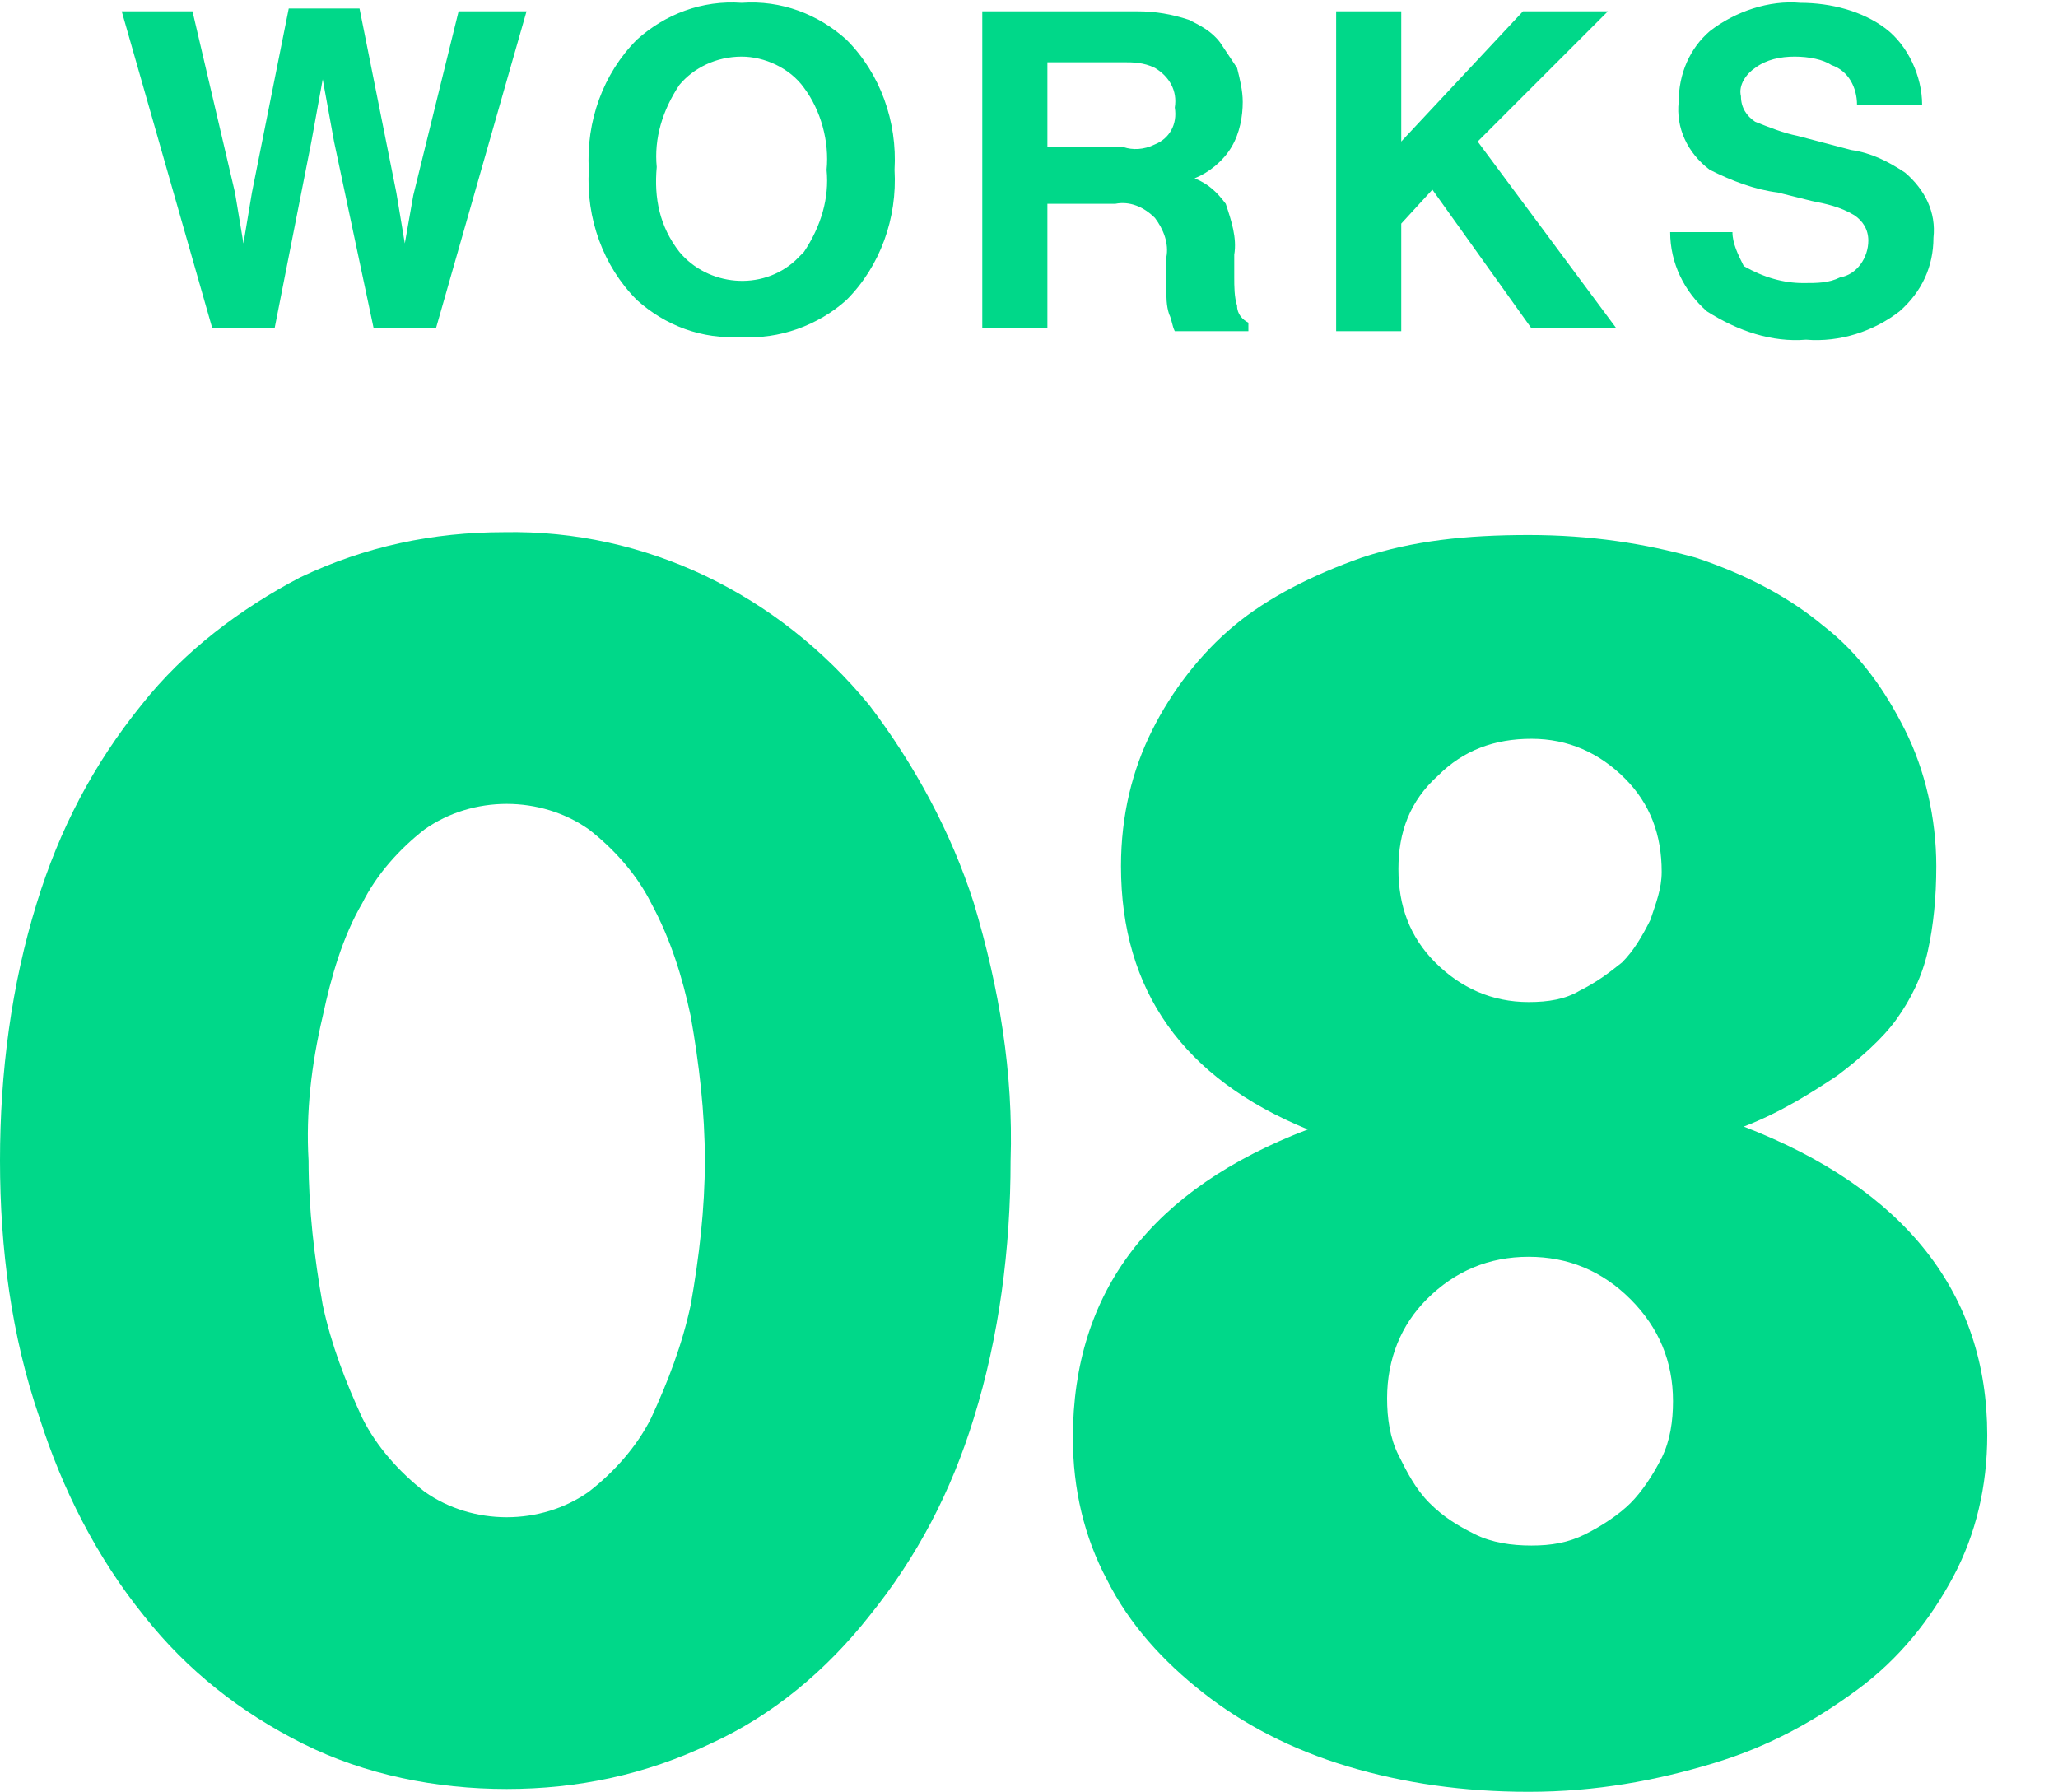 <?xml version="1.0" encoding="utf-8"?>
<!-- Generator: Adobe Illustrator 27.7.0, SVG Export Plug-In . SVG Version: 6.00 Build 0)  -->
<svg version="1.1" id="レイヤー_1" xmlns="http://www.w3.org/2000/svg" xmlns:xlink="http://www.w3.org/1999/xlink" x="0px"
	 y="0px" viewBox="0 0 72.7 63.3" style="enable-background:new 0 0 72.7 63.3;" xml:space="preserve">
<style type="text/css">
	.st0{fill:#00D889;}
</style>
<path id="パス_117" class="st0" d="M16.2,0.4h2.4l-3.2,11.2h-2.2L11.8,5l-0.4-2.2L11,5l-1.3,6.6H7.5L4.3,0.4h2.5l1.5,6.4l0.3,1.8
	l0.3-1.8l1.3-6.5h2.5L14,6.8l0.3,1.8l0.3-1.7L16.2,0.4z M26.2,11.9c-1.4,0.1-2.7-0.4-3.7-1.3c-1.2-1.2-1.8-2.9-1.7-4.6
	c-0.1-1.7,0.5-3.4,1.7-4.6c1-0.9,2.3-1.4,3.7-1.3c1.4-0.1,2.7,0.4,3.7,1.3c1.2,1.2,1.8,2.9,1.7,4.6c0.1,1.7-0.5,3.4-1.7,4.6
	C28.9,11.5,27.5,12,26.2,11.9 M28.4,8.9C29,8,29.3,7,29.2,6c0.1-1-0.2-2.1-0.8-2.9C27.9,2.4,27,2,26.2,2c-0.9,0-1.7,0.4-2.2,1
	c-0.6,0.9-0.9,1.9-0.8,2.9C23.1,7,23.3,8,24,8.9c1,1.2,2.9,1.4,4.1,0.3C28.2,9.1,28.3,9,28.4,8.9L28.4,8.9z M39.4,7.2h-2.4v4.4h-2.3
	V0.4h5.5c0.6,0,1.2,0.1,1.8,0.3c0.4,0.2,0.8,0.4,1.1,0.8c0.2,0.3,0.4,0.6,0.6,0.9c0.1,0.4,0.2,0.8,0.2,1.2c0,0.5-0.1,1.1-0.4,1.6
	c-0.3,0.5-0.8,0.9-1.3,1.1c0.5,0.2,0.8,0.5,1.1,0.9c0.2,0.6,0.4,1.2,0.3,1.8v0.8c0,0.3,0,0.7,0.1,1c0,0.3,0.2,0.5,0.4,0.6v0.3h-2.6
	c-0.1-0.2-0.1-0.4-0.2-0.6c-0.1-0.3-0.1-0.6-0.1-1l0-1c0.1-0.5-0.1-1-0.4-1.4C40.4,7.3,39.9,7.1,39.4,7.2L39.4,7.2z M40.8,5.1
	c0.5-0.2,0.8-0.7,0.7-1.3c0.1-0.6-0.2-1.1-0.7-1.4c-0.4-0.2-0.8-0.2-1.1-0.2h-2.7v3h2.7C40,5.3,40.4,5.3,40.8,5.1 M57.1,11.6h-3
	l-3.5-4.9l-1.1,1.2v3.8h-2.3V0.4h2.3V5l4.3-4.6h3L52.2,5L57.1,11.6z M63.7,10c0.5,0,0.9,0,1.3-0.2c0.6-0.1,1-0.7,1-1.3
	c0-0.4-0.2-0.7-0.5-0.9c-0.5-0.3-1-0.4-1.5-0.5l-1.2-0.3C62,6.7,61.2,6.4,60.4,6c-0.8-0.6-1.2-1.5-1.1-2.4c0-1,0.4-1.9,1.1-2.5
	c0.9-0.7,2.1-1.1,3.2-1c1.1,0,2.2,0.3,3,0.9c0.8,0.6,1.3,1.7,1.3,2.7h-2.3c0-0.6-0.3-1.2-0.9-1.4C64.4,2.1,63.9,2,63.4,2
	c-0.5,0-1,0.1-1.4,0.4c-0.3,0.2-0.6,0.6-0.5,1c0,0.4,0.2,0.7,0.5,0.9c0.5,0.2,1,0.4,1.5,0.5l1.9,0.5c0.7,0.1,1.3,0.4,1.9,0.8
	c0.7,0.6,1.1,1.4,1,2.3c0,1-0.4,1.9-1.2,2.6c-0.9,0.7-2.1,1.1-3.3,1c-1.2,0.1-2.4-0.3-3.5-1c-0.8-0.7-1.3-1.7-1.3-2.8h2.2
	c0,0.4,0.2,0.8,0.4,1.2C62.3,9.8,63,10,63.7,10L63.7,10z"/>
<path id="パス_118" class="st0" d="M0,41c0-3.1,0.4-6.2,1.3-9.1c0.8-2.6,2-4.9,3.7-7c1.5-1.9,3.5-3.4,5.6-4.5
	c2.3-1.1,4.7-1.6,7.2-1.6c5-0.1,9.7,2.2,12.9,6.1c1.6,2.1,2.9,4.5,3.7,7c0.9,3,1.4,6,1.3,9.1c0,3.1-0.4,6.2-1.3,9.1
	c-0.8,2.6-2,4.9-3.7,7c-1.5,1.9-3.4,3.5-5.6,4.5c-2.3,1.1-4.7,1.6-7.2,1.6c-2.5,0-5-0.5-7.2-1.6c-2.2-1.1-4.1-2.6-5.6-4.5
	c-1.7-2.1-2.9-4.5-3.7-7C0.4,47.2,0,44.1,0,41 M10.9,41c0,1.7,0.2,3.4,0.5,5.1c0.3,1.4,0.8,2.7,1.4,4c0.5,1,1.3,1.9,2.2,2.6
	c1.7,1.2,4.1,1.2,5.8,0c0.9-0.7,1.7-1.6,2.2-2.6c0.6-1.3,1.1-2.6,1.4-4c0.3-1.7,0.5-3.4,0.5-5.1c0-1.7-0.2-3.4-0.5-5.1
	c-0.3-1.4-0.7-2.7-1.4-4c-0.5-1-1.3-1.9-2.2-2.6c-1.7-1.2-4.1-1.2-5.8,0c-0.9,0.7-1.7,1.6-2.2,2.6c-0.7,1.2-1.1,2.6-1.4,4
	C11,37.6,10.8,39.3,10.9,41"/>
<g>
	<path class="st0" d="M46.2,39.9c-4.4-1.8-6.6-4.9-6.6-9.3c0-1.8,0.4-3.4,1.1-4.8c0.7-1.4,1.7-2.7,2.9-3.7c1.2-1,2.8-1.8,4.5-2.4
		c1.8-0.6,3.7-0.8,5.9-0.8s4.1,0.3,5.9,0.8c1.8,0.6,3.3,1.4,4.5,2.4c1.3,1,2.2,2.3,2.9,3.7c0.7,1.4,1.1,3.1,1.1,4.8
		c0,1.1-0.1,2.1-0.3,3c-0.2,0.9-0.6,1.7-1.1,2.4c-0.5,0.7-1.3,1.4-2.1,2c-0.9,0.6-2,1.3-3.3,1.8c5.7,2.2,8.6,5.9,8.6,10.9
		c0,1.8-0.4,3.5-1.2,5c-0.8,1.5-1.9,2.9-3.4,4s-3.1,2-5.1,2.6s-4.1,1-6.5,1c-2.3,0-4.4-0.3-6.4-0.9c-2-0.6-3.7-1.5-5.1-2.6
		s-2.6-2.4-3.4-4c-0.8-1.5-1.2-3.2-1.2-5C37.9,45.6,40.7,42,46.2,39.9z M49,49.4c0,0.7,0.1,1.4,0.4,2s0.6,1.2,1.1,1.7s1,0.8,1.6,1.1
		c0.6,0.3,1.3,0.4,2,0.4c0.7,0,1.3-0.1,1.9-0.4c0.6-0.3,1.2-0.7,1.6-1.1s0.8-1,1.1-1.6c0.3-0.6,0.4-1.3,0.4-2c0-1.4-0.5-2.6-1.5-3.6
		c-1-1-2.2-1.5-3.6-1.5c-1.4,0-2.6,0.5-3.6,1.5C49.5,46.8,49,48,49,49.4z M49.4,30.7c0,1.3,0.4,2.4,1.3,3.3c0.9,0.9,2,1.4,3.3,1.4
		c0.7,0,1.3-0.1,1.8-0.4c0.6-0.3,1-0.6,1.5-1c0.4-0.4,0.7-0.9,1-1.5c0.2-0.6,0.4-1.1,0.4-1.7c0-1.3-0.4-2.4-1.3-3.3
		c-0.9-0.9-2-1.4-3.3-1.4c-1.3,0-2.4,0.4-3.3,1.3C49.8,28.3,49.4,29.4,49.4,30.7z"/>
</g>
</svg>

